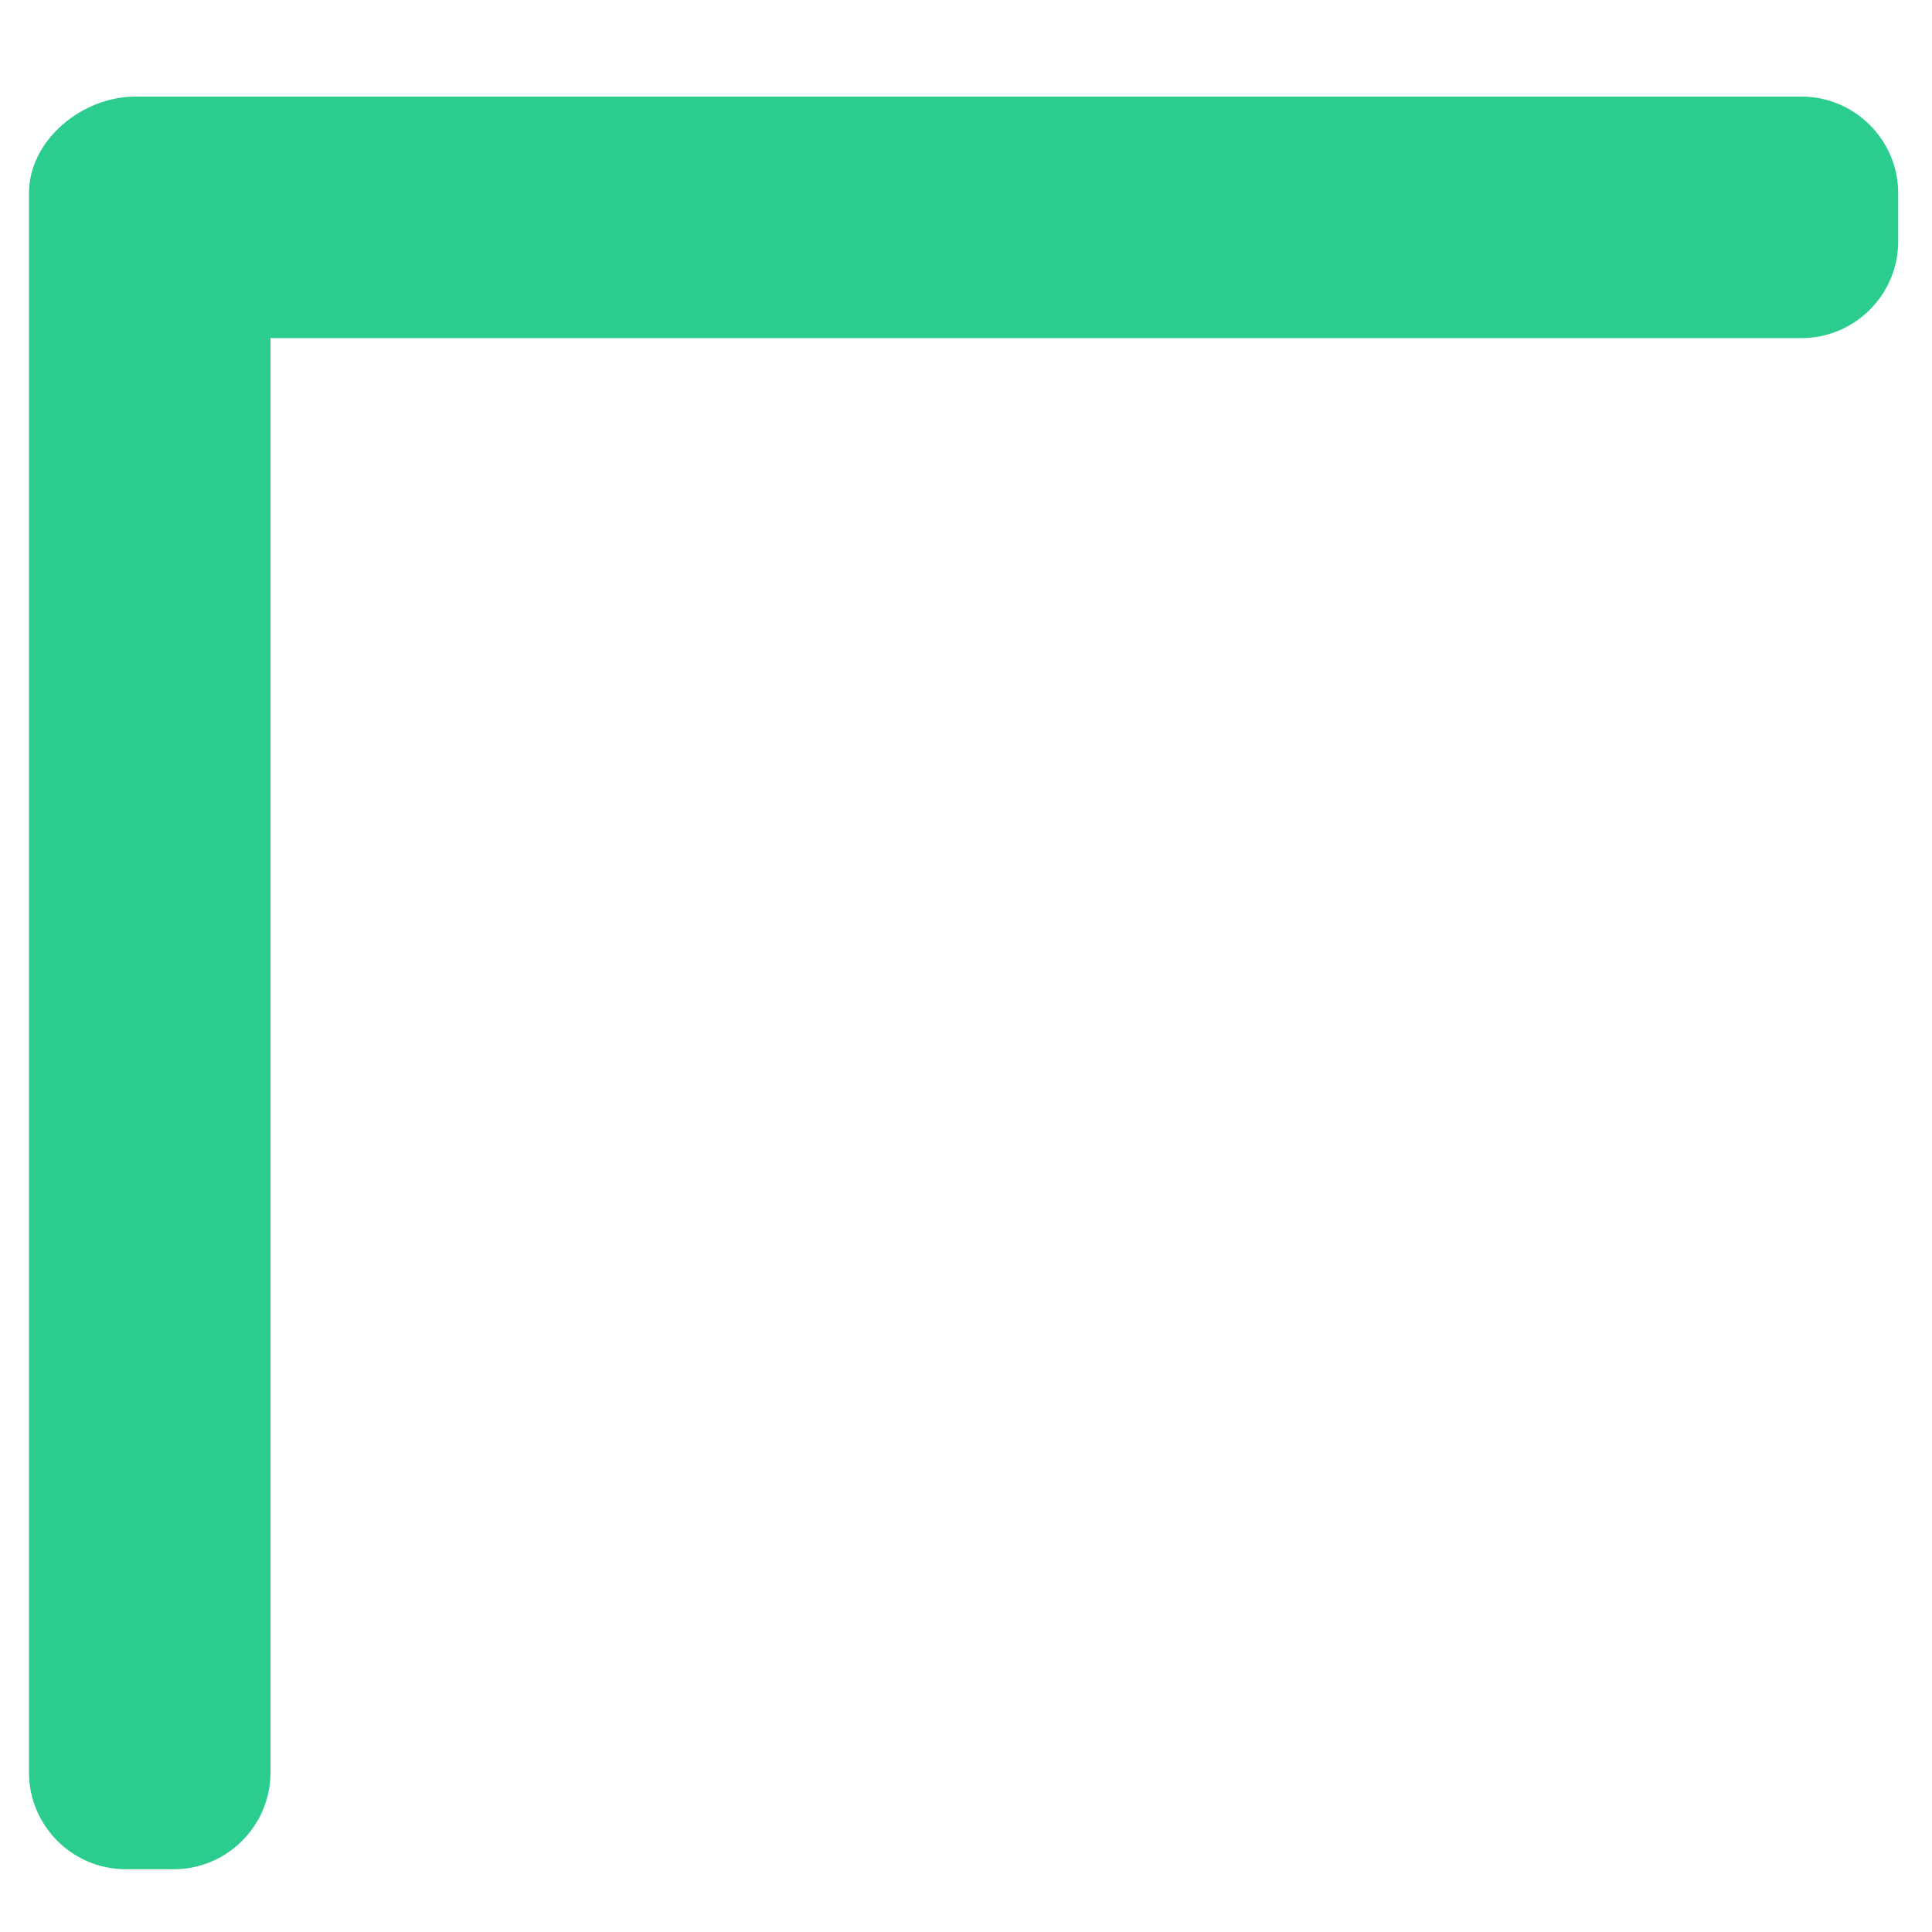 <?xml version="1.0" encoding="UTF-8"?> <svg xmlns="http://www.w3.org/2000/svg" xmlns:xlink="http://www.w3.org/1999/xlink" version="1.1" id="Layer_1" x="0px" y="0px" viewBox="0 0 40 40" style="enable-background:new 0 0 40 40;" xml:space="preserve"> <style type="text/css"> .st0{display:none;enable-background:new ;} .st1{display:inline;} .st2{fill:#2BCD8F;} .st3{enable-background:new ;} </style> <g id="Shape_1346_3_" class="st0"> <g id="Shape_1346" class="st1"> <g> <path class="st2" d="M20,0.9C9.5,0.9,0.9,9.5,0.9,20S9.5,39.1,20,39.1S39.1,30.5,39.1,20S30.5,0.9,20,0.9z M20,35.2 c-8.4,0-15.2-6.8-15.2-15.2S11.6,4.8,20,4.8S35.2,11.6,35.2,20S28.4,35.2,20,35.2z"></path> </g> </g> </g> <g id="Shape_1347_3_" class="st0"> <g id="Shape_1347" class="st1"> <g> <path class="st2" d="M31.9,1.2H8.1C4.3,1.2,1.2,4.3,1.2,8v24c0,3.8,3.1,6.8,6.8,6.8h23.9c3.8,0,6.8-3.1,6.8-6.8V8 C38.8,4.3,35.7,1.2,31.9,1.2z M35,32c0,1.7-1.4,3-3,3H8.1c-1.7,0-3-1.4-3-3V8c0-1.7,1.4-3,3-3H32c1.7,0,3,1.4,3,3V32z"></path> </g> </g> </g> <g id="Shape_1346_2_" class="st0"> <g id="Shape_1346_1_" class="st1"> <g> <ellipse class="st2" cx="20" cy="20" rx="19.1" ry="19.1"></ellipse> </g> </g> </g> <g id="Shape_1348_copy_3_" class="st0"> <g id="Shape_1348_copy" class="st1"> <g> <path class="st2" d="M37.3,7c1.1,0,2-0.9,2-2V4c0-1.1-0.9-2-2-2H2.8c-1.1,0-2,0.9-2,2v1c0,1.1,0.9,2,2,2h14.8v27H2.8 c-1.1,0-2,0.9-2,2v1c0,1.1,0.9,2,2,2h34.5c1.1,0,2-0.9,2-2v-1c0-1.1-0.9-2-2-2H22.6V7H37.3z"></path> </g> </g> </g> <g id="Shape_1348_copy_2_3_" class="st0"> <g id="Shape_1348_copy_2" class="st1"> <g> <path class="st2" d="M24.1,20L38.4,5.8c0.8-0.8,0.8-2,0-2.8l-0.7-0.7c-0.8-0.8-2-0.8-2.8,0L20.6,16.5L5.4,1.3 c-0.8-0.8-2-0.8-2.8,0L1.8,2C1,2.8,1,4,1.8,4.8L17,20L1.8,35.2C1,36,1,37.2,1.8,38l0.7,0.7c0.8,0.8,2,0.8,2.8,0l15.2-15.2 l14.2,14.2c0.8,0.8,2,0.8,2.8,0l0.7-0.7c0.8-0.8,0.8-2,0-2.8L24.1,20z"></path> </g> </g> </g> <g id="Shape_1348_copy_2_2_" class="st3"> <g id="Shape_1348_copy_2_1_"> <path class="st2" d="M37.3,2H2.8C1.7,2,0.6,2.9,0.6,4v3v29.7c0,1.1,0.9,2,2,2h1c1.1,0,2-0.9,2-2V7h31.7c1.1,0,2-0.9,2-2V4 C39.3,2.9,38.4,2,37.3,2z"></path> </g> </g> <g id="Shape_1348_copy_2_" class="st0"> <g id="Shape_1348_copy_1_" class="st1"> <g> <path class="st2" d="M32.9,1h-0.6h-0.4H7.8c-1.1,0-2,0.9-2,2v1c0,1.1,0.9,2,2,2h22.1v28H7.8c-1.1,0-2,0.9-2,2v1c0,1.1,0.9,2,2,2 h24.1h0.4h0.6c1.1,0,2-0.9,2-2V3C34.9,1.9,34,1,32.9,1z"></path> </g> </g> </g> <g id="Shape_1347_2_" class="st0"> <g id="Shape_1347_1_" class="st1"> <path class="st2" d="M31.9,1.2H8.1C4.3,1.2,1.2,4.3,1.2,8v24c0,3.8,3.1,6.8,6.8,6.8h23.9c3.8,0,6.8-3.1,6.8-6.8V8 C38.8,4.3,35.7,1.2,31.9,1.2z"></path> </g> </g> </svg> 